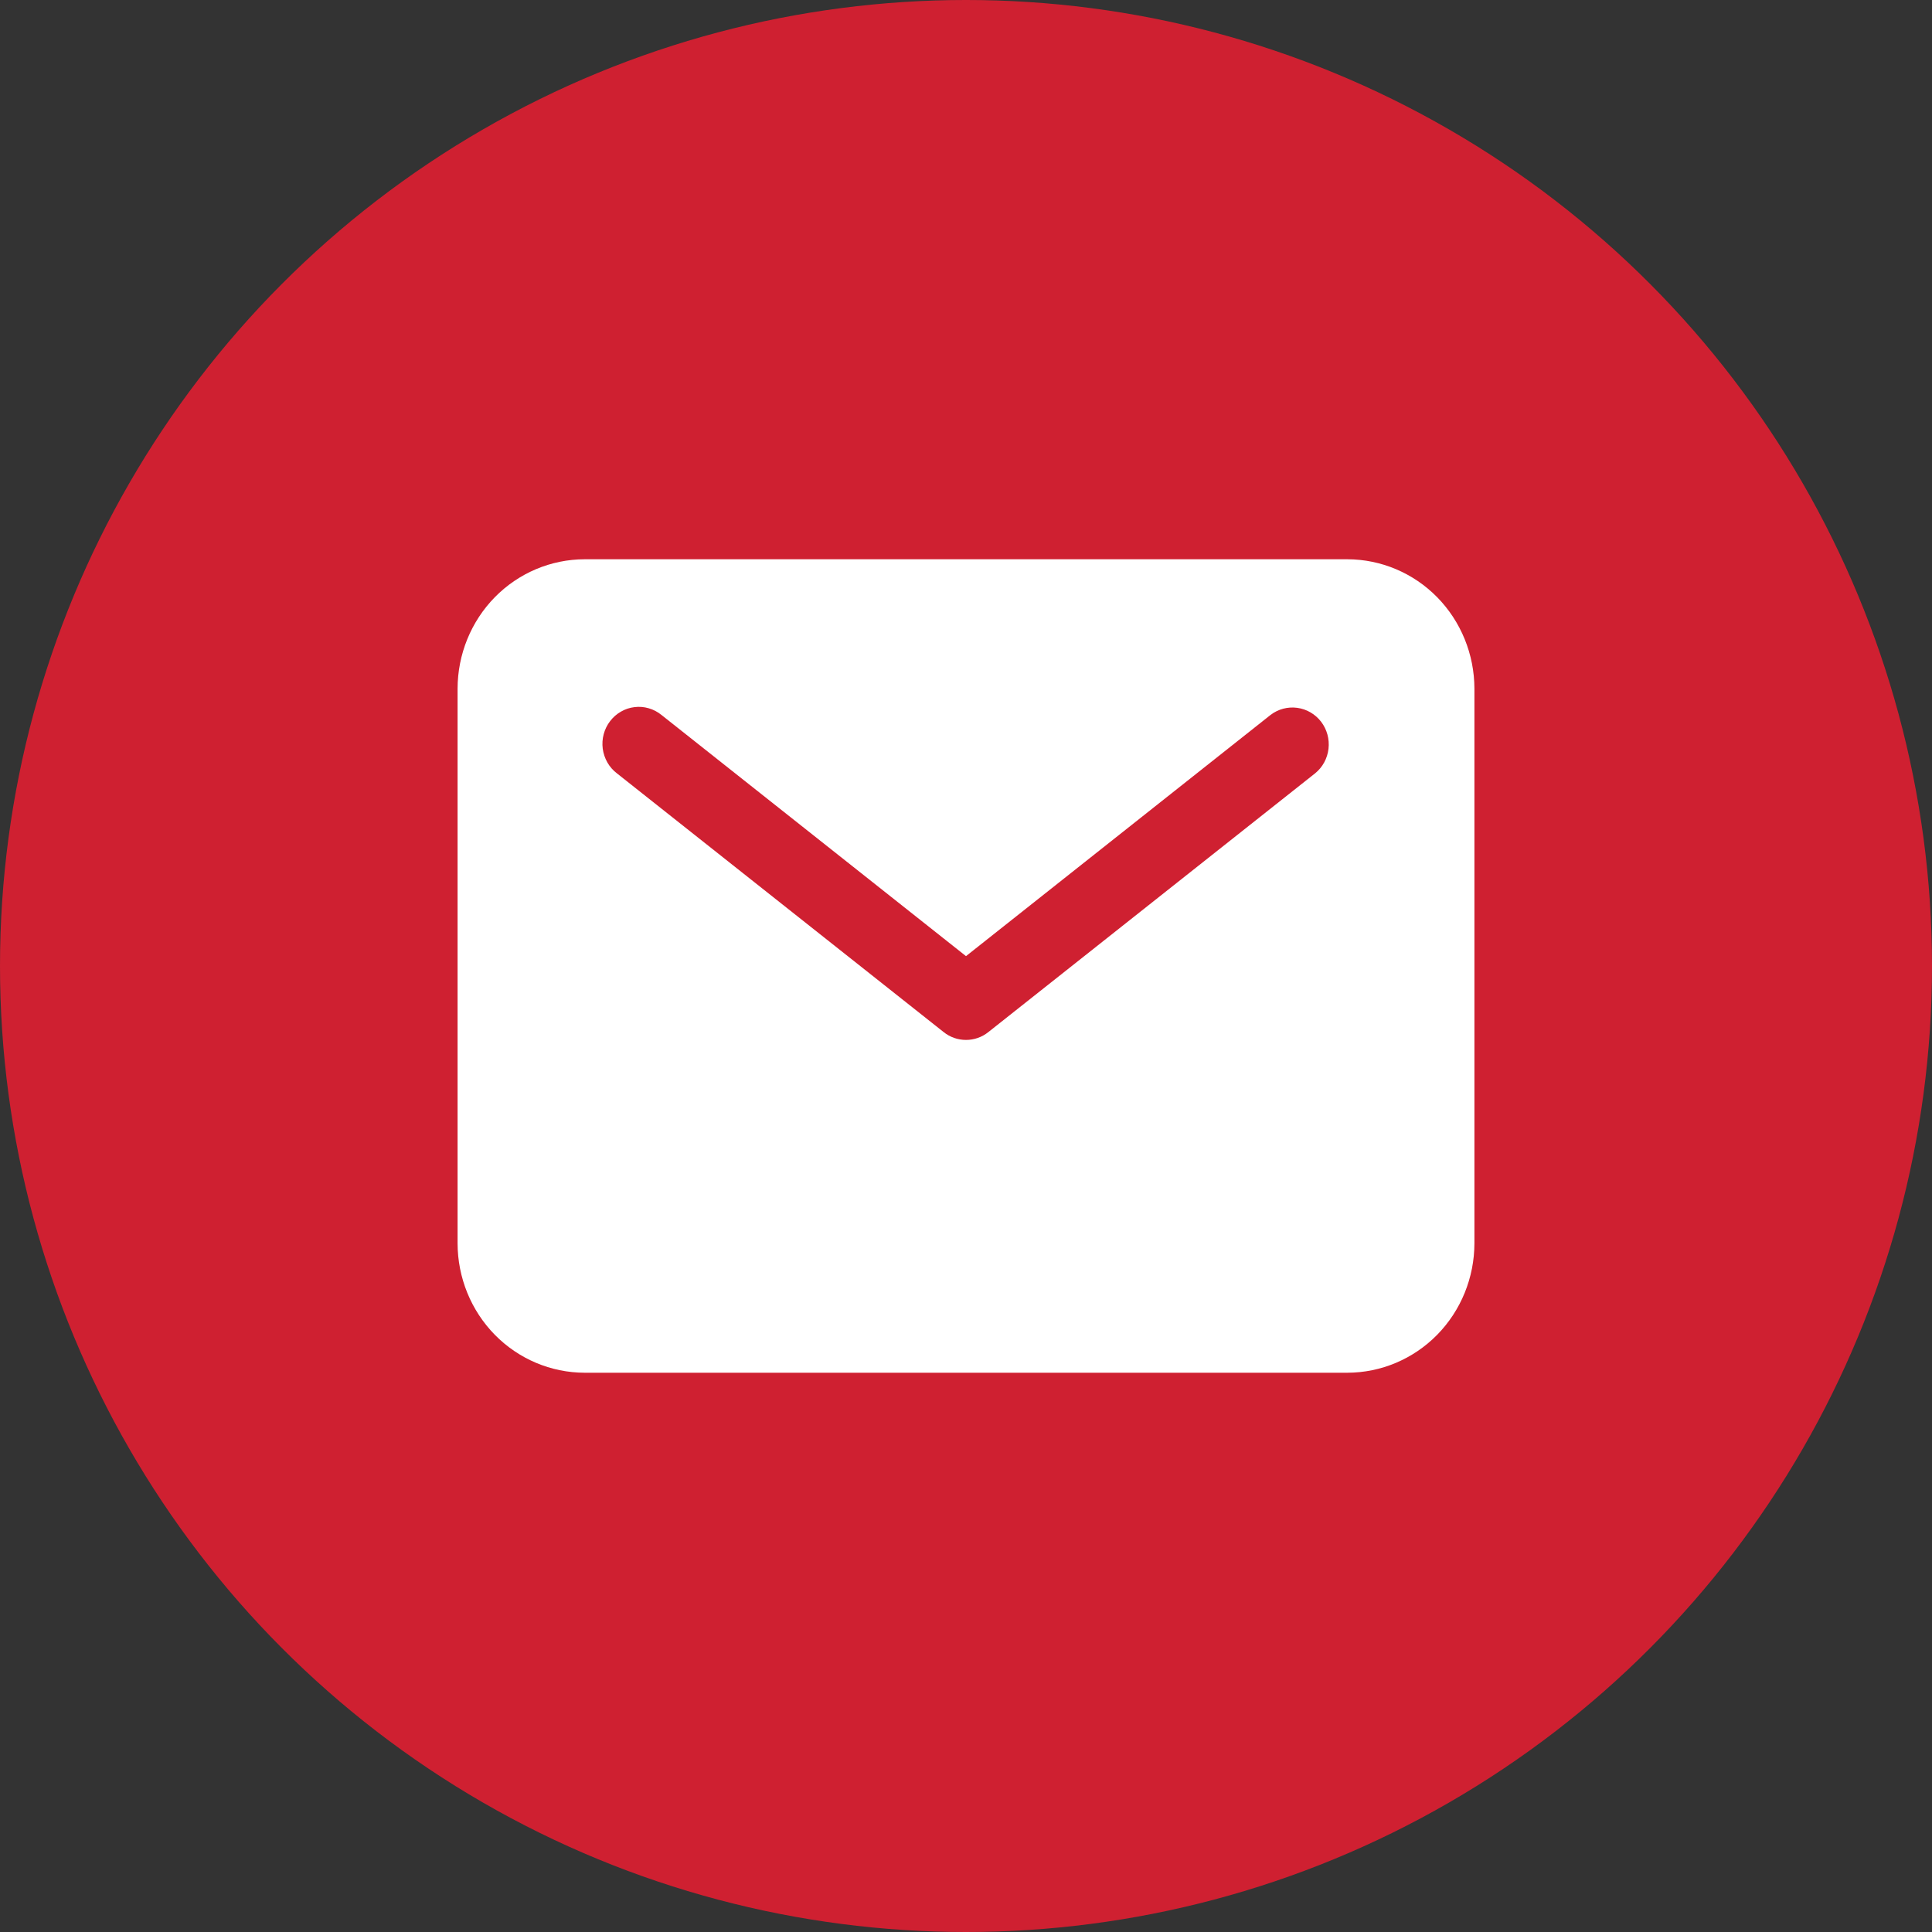 <svg width="38" height="38" viewBox="0 0 38 38" fill="none" xmlns="http://www.w3.org/2000/svg">
<rect x="0" y="0" width="38" height="38" fill="#333333" stroke="none"/>
<circle cx="19" cy="19" r="19" fill="#CF2031"/>
<path d="M26.5 11H11.5C10.837 11.001 10.202 11.269 9.733 11.746C9.264 12.224 9.001 12.871 9 13.546V24.454C9.001 25.129 9.264 25.776 9.733 26.254C10.202 26.731 10.837 26.999 11.5 27H26.5C27.163 26.999 27.798 26.731 28.267 26.254C28.736 25.776 28.999 25.129 29 24.454V13.546C28.999 12.871 28.736 12.224 28.267 11.746C27.798 11.269 27.163 11.001 26.5 11ZM25.867 15.21L19.438 20.301C19.313 20.401 19.159 20.454 19 20.454C18.841 20.454 18.687 20.401 18.562 20.301L12.133 15.21C12.057 15.152 11.994 15.08 11.946 14.996C11.899 14.913 11.868 14.821 11.855 14.726C11.843 14.63 11.849 14.533 11.874 14.44C11.899 14.347 11.941 14.26 12 14.184C12.058 14.108 12.13 14.044 12.213 13.997C12.295 13.949 12.386 13.919 12.48 13.908C12.574 13.896 12.669 13.904 12.76 13.931C12.851 13.957 12.936 14.002 13.01 14.062L19 18.806L24.99 14.062C25.14 13.947 25.328 13.897 25.514 13.922C25.7 13.947 25.869 14.045 25.985 14.196C26.1 14.347 26.152 14.538 26.13 14.728C26.108 14.918 26.014 15.091 25.867 15.21Z" fill="white"/>
</svg>
